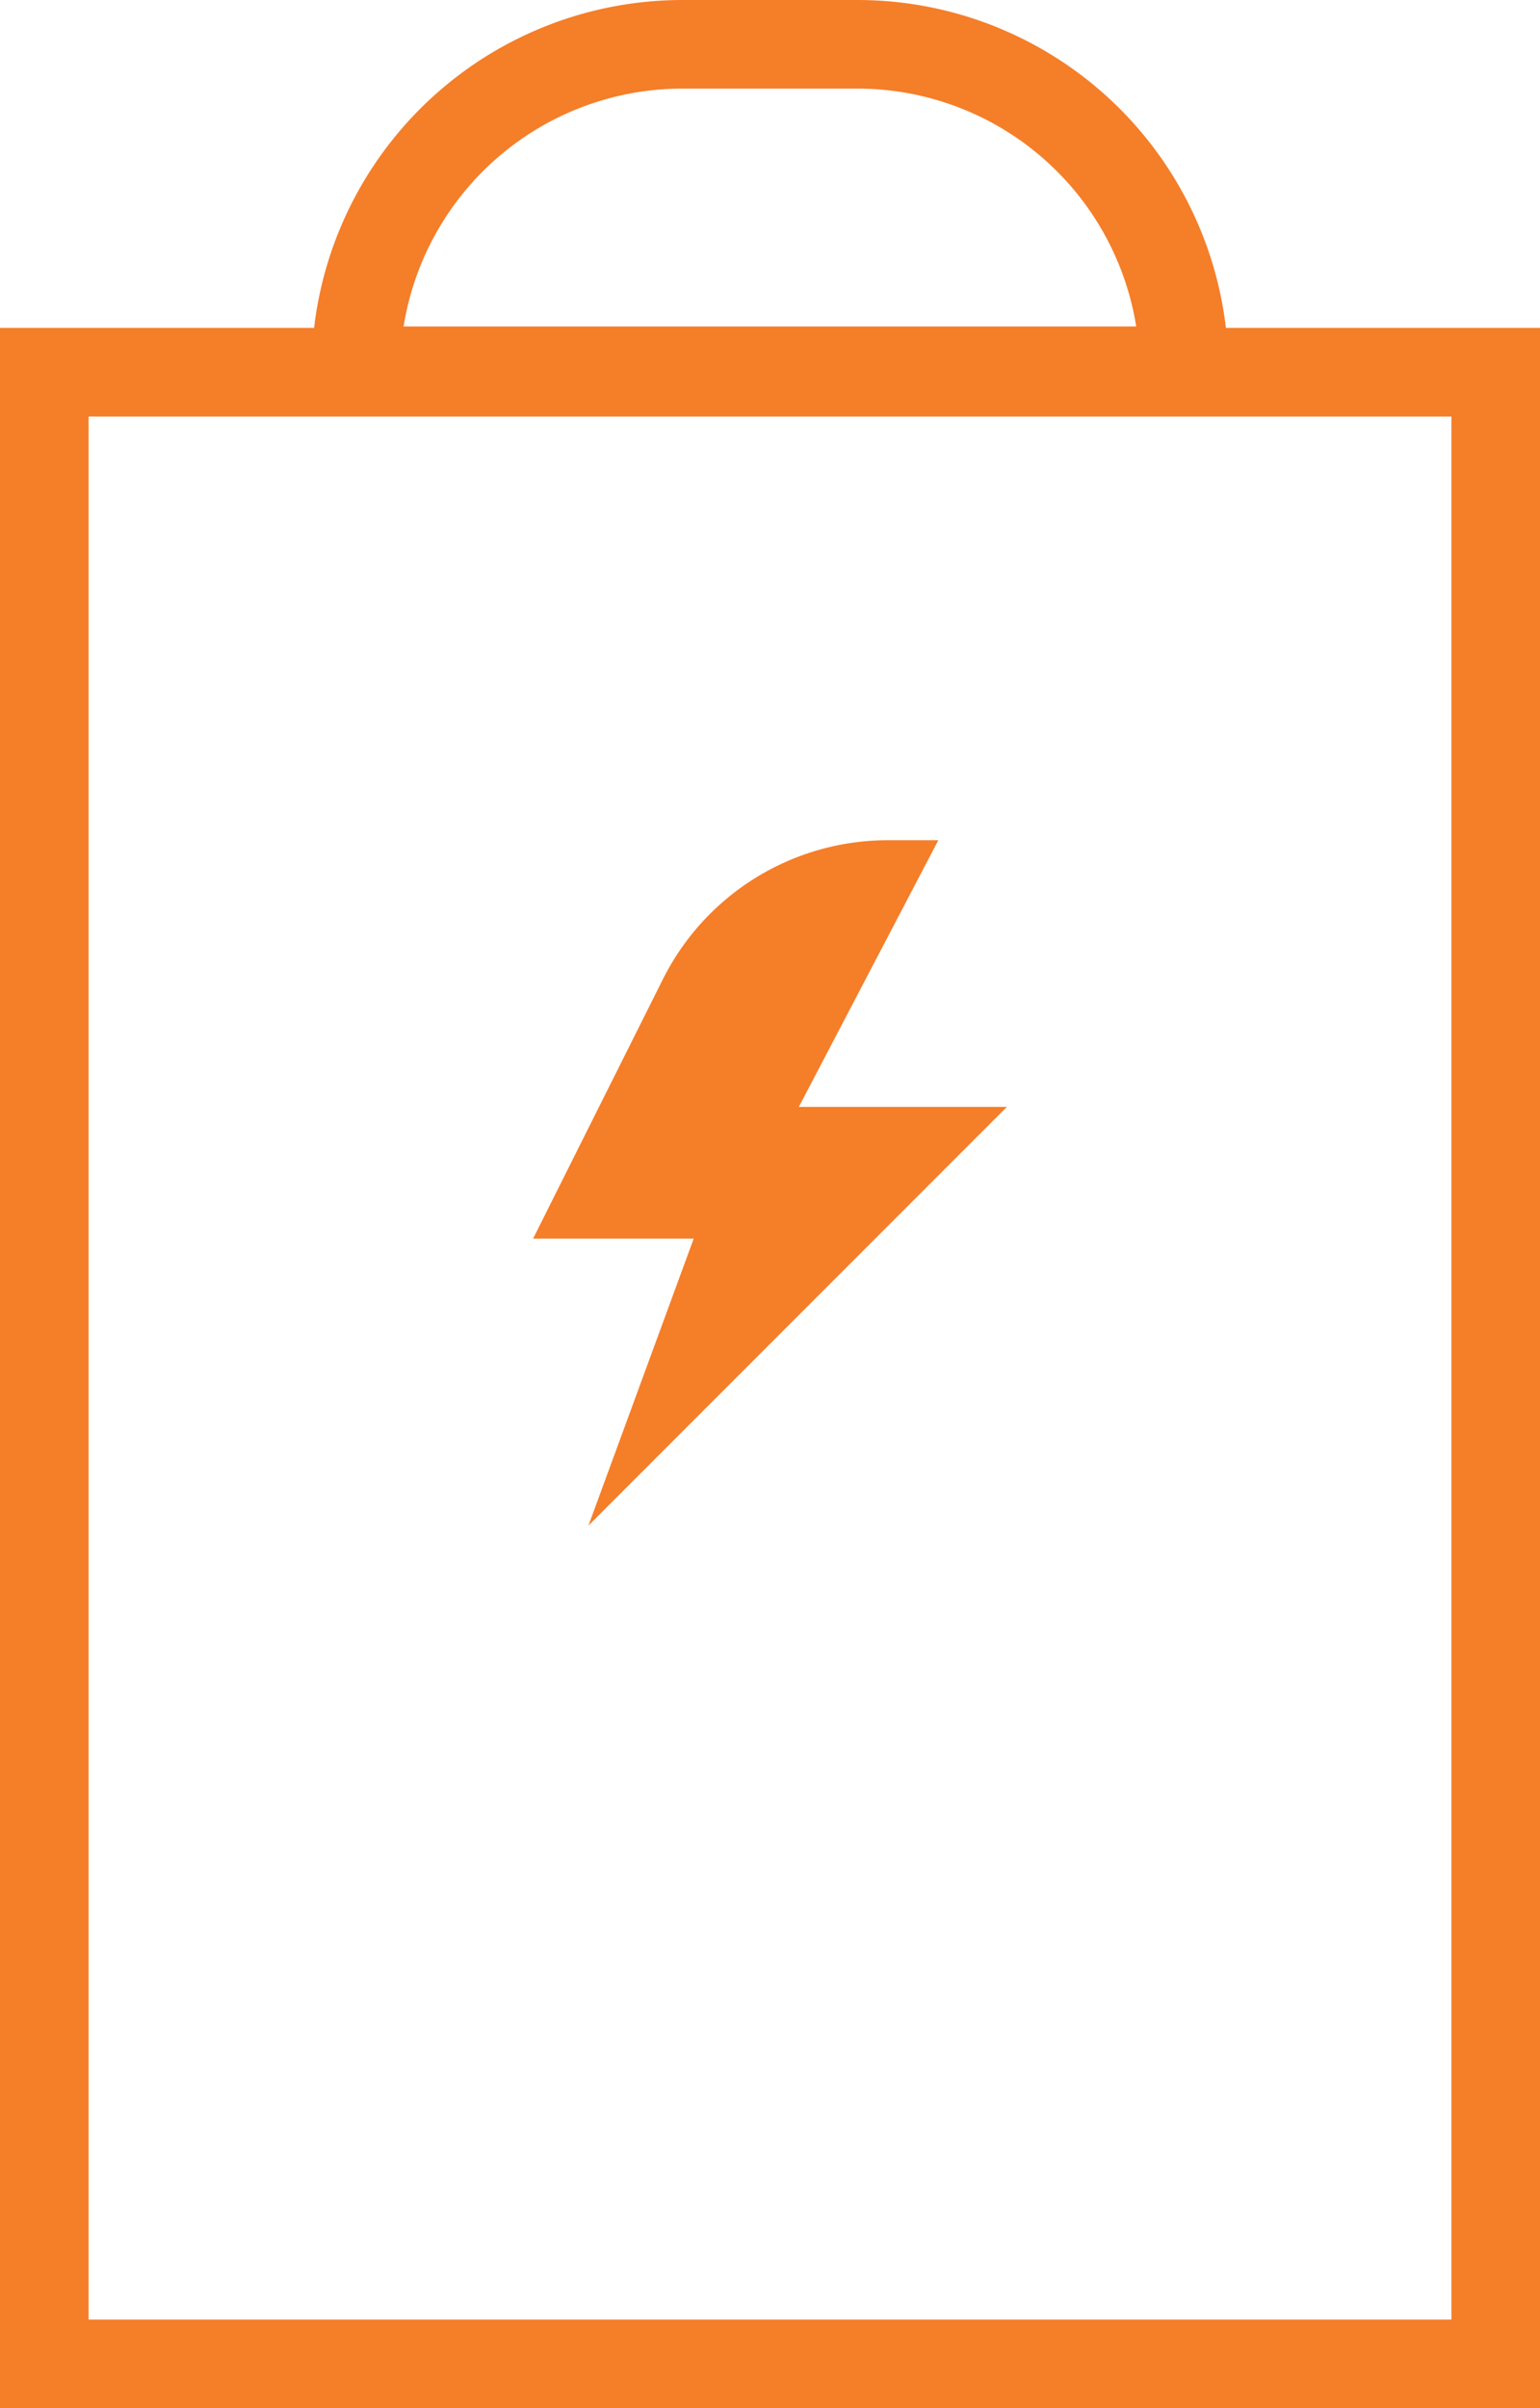 <svg id="Group_85" data-name="Group 85" xmlns="http://www.w3.org/2000/svg" xmlns:xlink="http://www.w3.org/1999/xlink" width="35.191" height="55" viewBox="0 0 35.191 55">
  <defs>
    <clipPath id="clip-path">
      <rect id="Rectangle_57" data-name="Rectangle 57" width="35.191" height="55" fill="none"/>
    </clipPath>
  </defs>
  <g id="Group_84" data-name="Group 84" clip-path="url(#clip-path)">
    <path id="Path_134" data-name="Path 134" d="M28.014,7.49A8.479,8.479,0,0,0,19.6,0H15.587a8.479,8.479,0,0,0-8.41,7.49H0V55H35.191V7.49ZM15.587,2.024H19.6a6.454,6.454,0,0,1,6.364,5.432H9.223a6.454,6.454,0,0,1,6.364-5.432m17.58,50.953H2.024V9.514H33.167Z" fill="#f57e29"/>
    <path id="Path_135" data-name="Path 135" d="M181.858,300.1l9.562-9.562h-4.754l3.187-6.09H188.7a5.749,5.749,0,0,0-5.141,3.175l-2.966,5.924h3.67Z" transform="translate(-168.411 -265.258)" fill="#f57e29"/>
  </g>
</svg>

